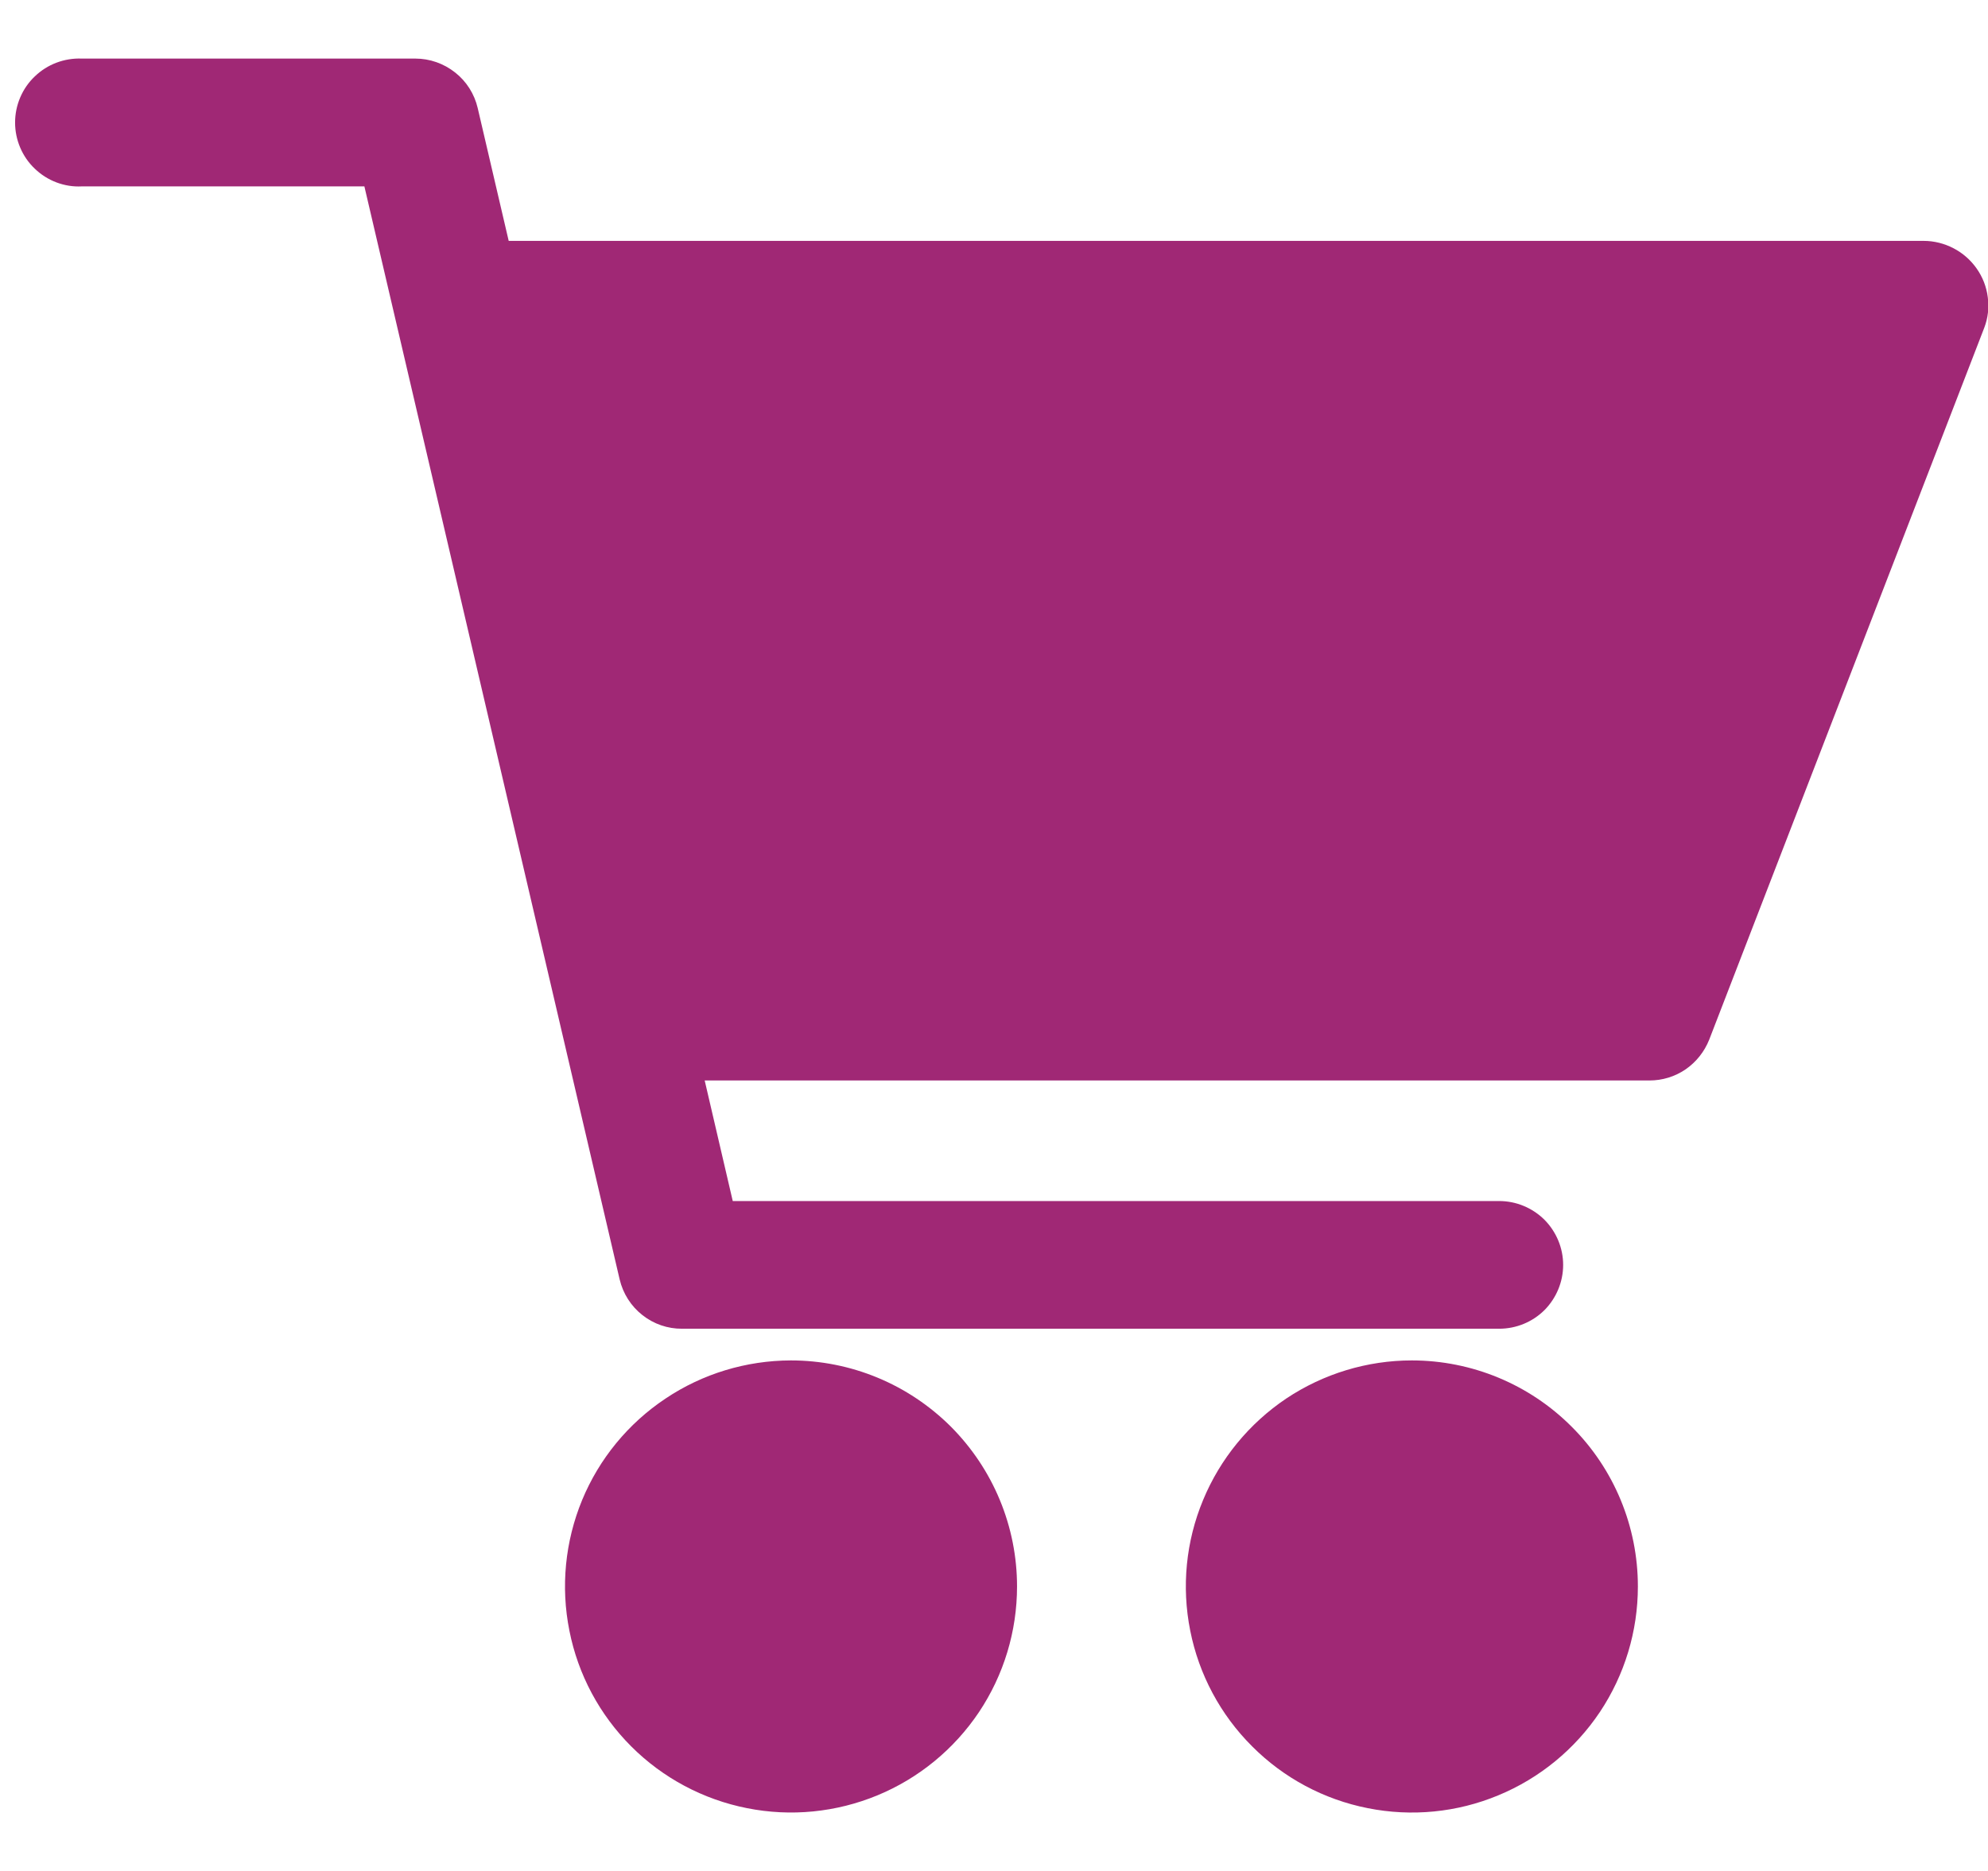 <svg width="17" height="16" viewBox="0 0 17 16" fill="none" xmlns="http://www.w3.org/2000/svg">
<path fill-rule="evenodd" clip-rule="evenodd" d="M16.902 2.295C16.851 2.223 16.784 2.164 16.705 2.123C16.626 2.082 16.539 2.06 16.45 2.06H4.35L4.085 0.924C4.057 0.804 3.989 0.696 3.892 0.62C3.795 0.543 3.675 0.501 3.552 0.501H0.699C0.626 0.498 0.552 0.51 0.483 0.536C0.414 0.562 0.351 0.602 0.298 0.653C0.244 0.704 0.202 0.765 0.173 0.833C0.144 0.901 0.129 0.974 0.129 1.048C0.129 1.122 0.144 1.195 0.173 1.263C0.202 1.331 0.244 1.392 0.298 1.443C0.351 1.494 0.414 1.534 0.483 1.56C0.552 1.586 0.626 1.598 0.699 1.594H3.116L5.299 10.942C5.328 11.063 5.396 11.17 5.493 11.246C5.59 11.323 5.71 11.364 5.833 11.363H12.82C12.965 11.363 13.104 11.306 13.207 11.204C13.309 11.101 13.367 10.962 13.367 10.817C13.367 10.673 13.309 10.534 13.207 10.431C13.104 10.329 12.965 10.271 12.82 10.271H6.266L6.026 9.24H14.105C14.216 9.24 14.323 9.207 14.414 9.145C14.505 9.082 14.575 8.994 14.616 8.891L16.968 2.803C17 2.72 17.01 2.63 16.998 2.541C16.987 2.453 16.954 2.368 16.902 2.295ZM6.763 11.634C6.381 11.635 6.007 11.748 5.69 11.961C5.372 12.173 5.124 12.475 4.978 12.828C4.832 13.182 4.794 13.57 4.869 13.945C4.943 14.32 5.127 14.664 5.398 14.935C5.668 15.205 6.013 15.389 6.388 15.463C6.763 15.538 7.151 15.499 7.504 15.353C7.857 15.207 8.159 14.959 8.372 14.641C8.584 14.323 8.697 13.95 8.697 13.567C8.697 13.313 8.647 13.062 8.55 12.828C8.453 12.593 8.31 12.38 8.131 12.2C7.951 12.021 7.738 11.878 7.503 11.781C7.269 11.684 7.017 11.634 6.763 11.634ZM10.999 11.96C11.317 11.748 11.691 11.634 12.073 11.634C12.586 11.634 13.078 11.838 13.44 12.201C13.803 12.563 14.006 13.055 14.006 13.567C14.006 13.95 13.893 14.323 13.681 14.641C13.468 14.959 13.166 15.207 12.813 15.353C12.46 15.5 12.071 15.538 11.696 15.463C11.321 15.389 10.977 15.205 10.707 14.934C10.436 14.664 10.252 14.319 10.178 13.945C10.103 13.57 10.141 13.181 10.288 12.828C10.434 12.475 10.682 12.173 10.999 11.96Z" fill="#A02875"/>
</svg>
